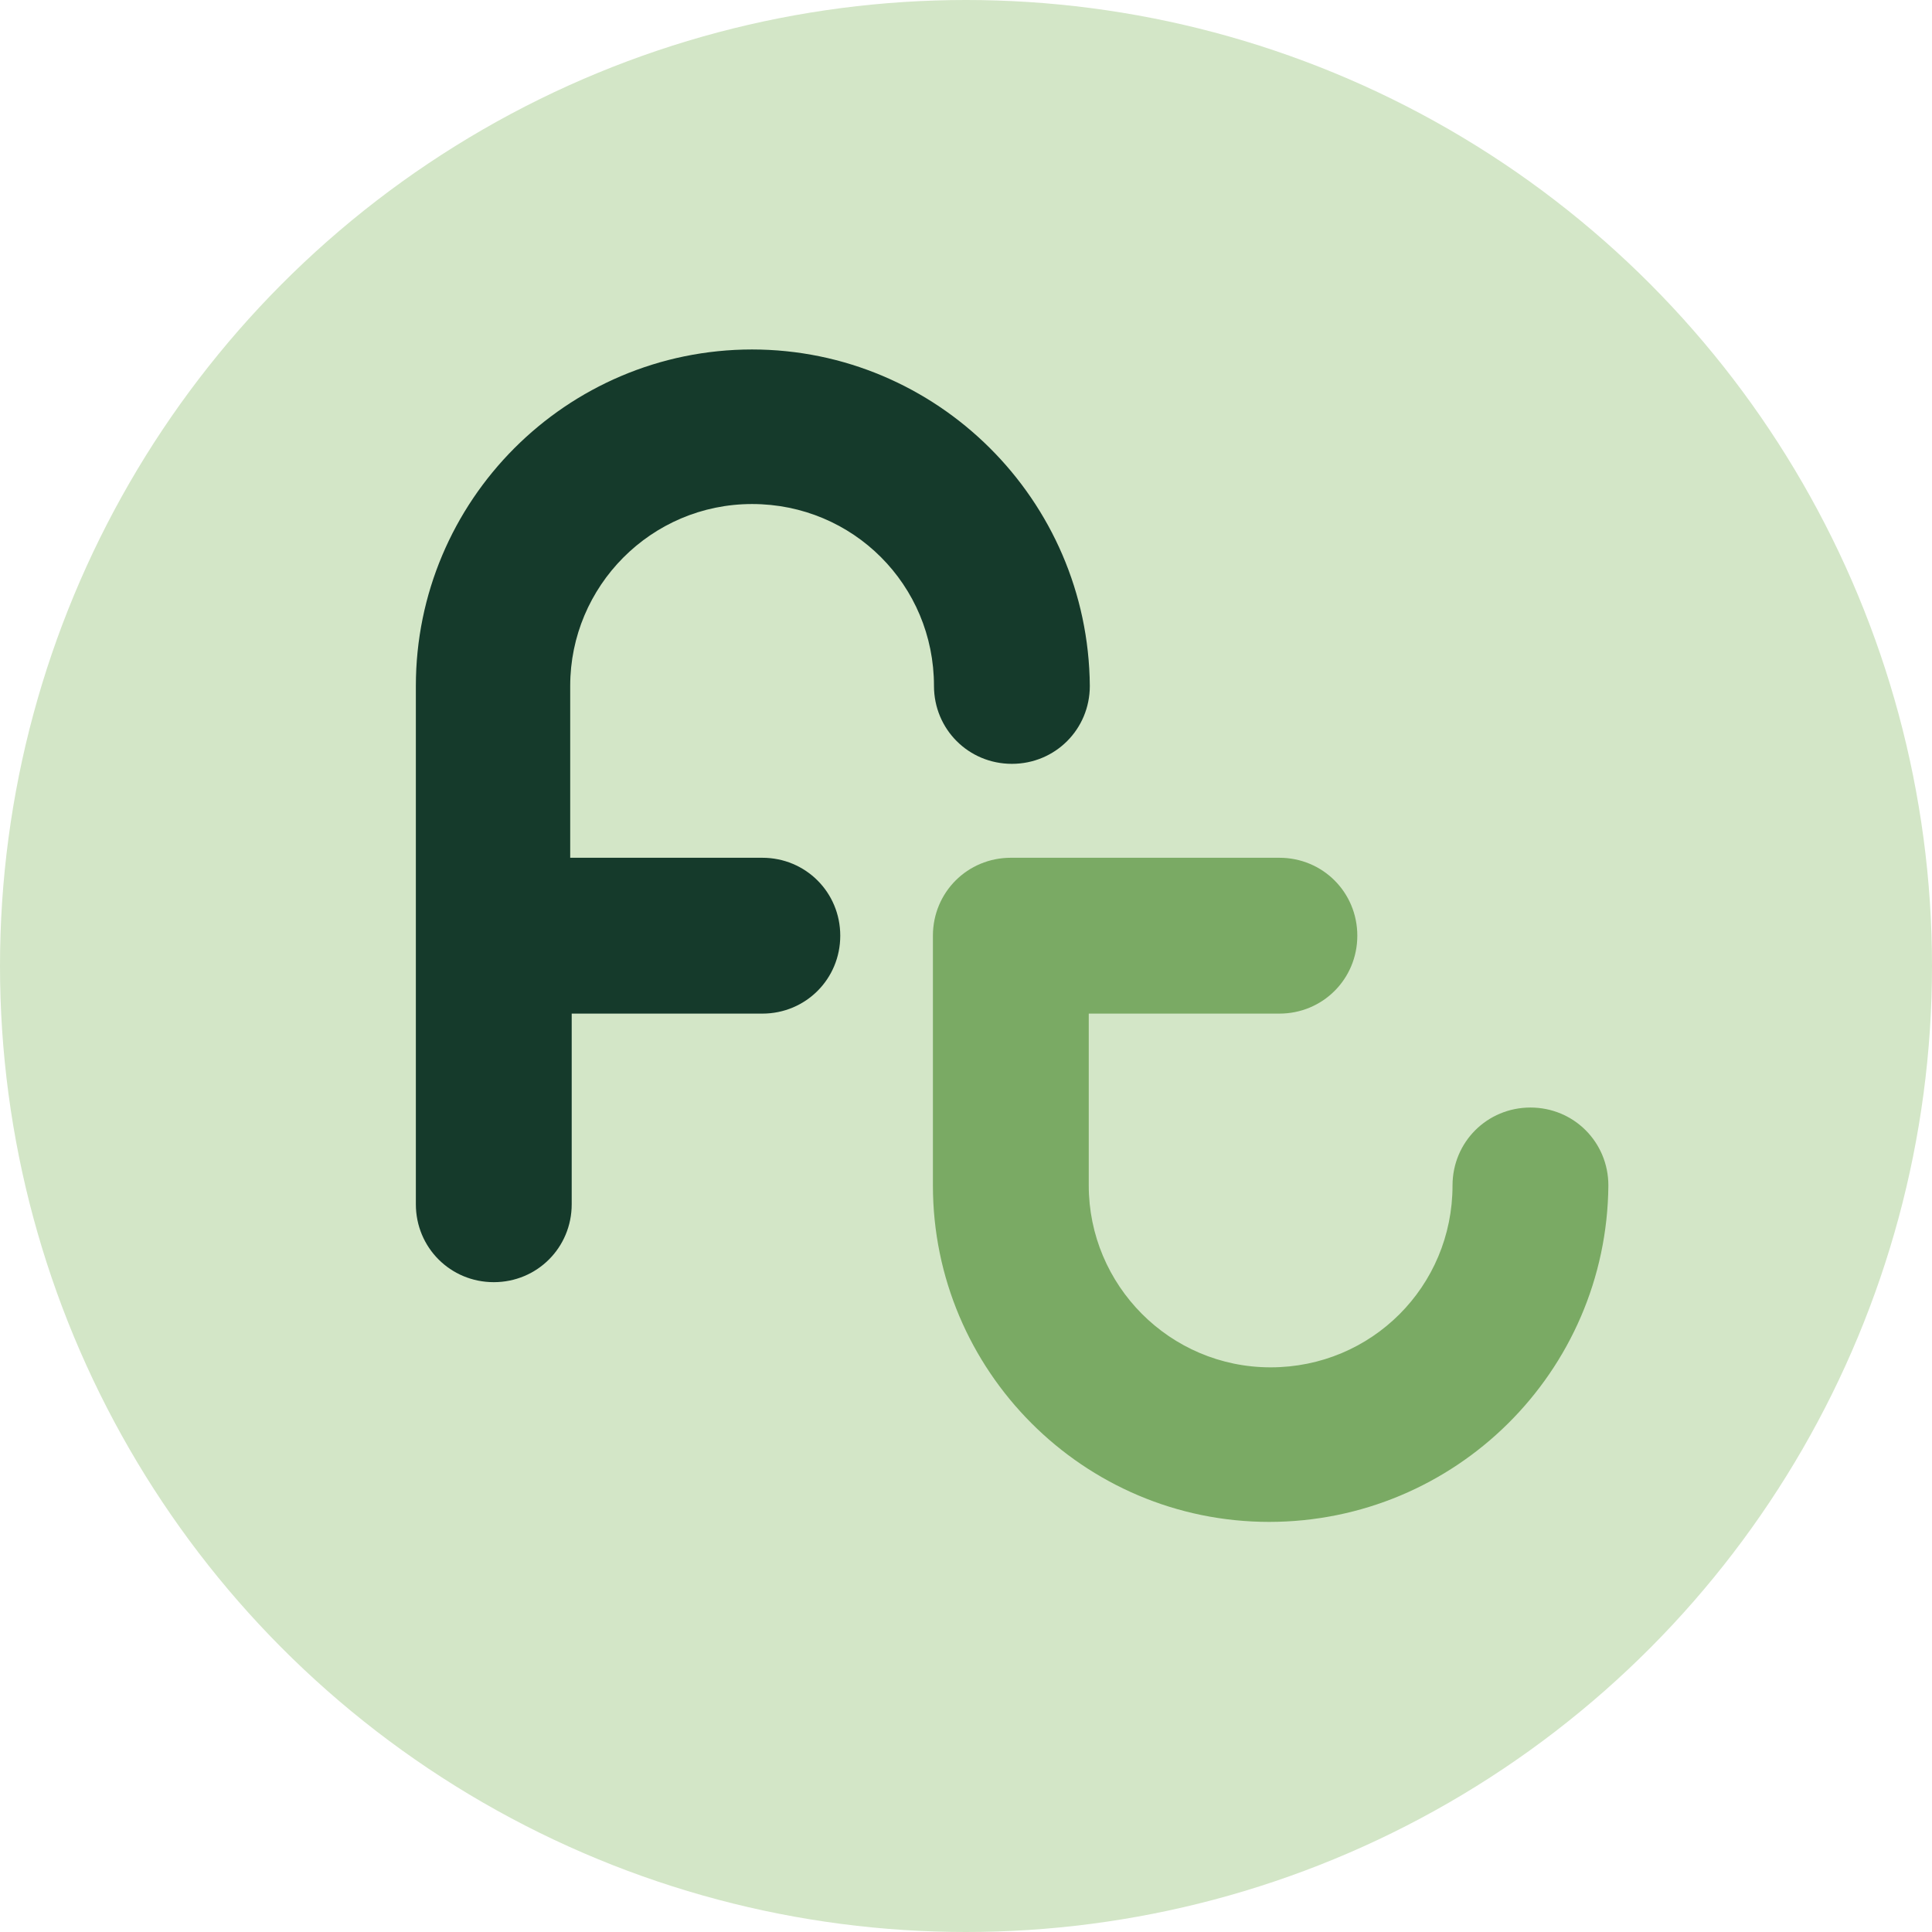 <?xml version="1.0" encoding="UTF-8"?>
<svg id="Lager_1" xmlns="http://www.w3.org/2000/svg" viewBox="0 0 90.5 90.5">
  <defs>
    <style>
      .cls-1 {
        fill: #d3e6c7;
      }

      .cls-2 {
        fill: #153a2b;
      }

      .cls-3 {
        fill: #7aaa64;
      }
    </style>
  </defs>
  <circle class="cls-1" cx="45.25" cy="45.25" r="45.25"/>
  <g>
    <path class="cls-2" d="M35.24,16.37c-8.73,0-15.76,7.1-15.76,15.76v24.28c0,2.03,1.62,3.65,3.65,3.65s3.65-1.62,3.65-3.65v-8.93h8.93c2.03,0,3.65-1.62,3.65-3.65s-1.62-3.65-3.65-3.65h-9v-8.05c0-4.67,3.79-8.52,8.52-8.52s8.52,3.79,8.52,8.52c0,2.03,1.62,3.65,3.65,3.65s3.65-1.62,3.65-3.65c-.07-8.73-7.17-15.76-15.83-15.76Z"/>
    <path class="cls-3" d="M59.46,71.29c-8.73,0-15.76-7.1-15.76-15.76v-11.7c0-2.03,1.62-3.65,3.65-3.65h12.58c2.03,0,3.65,1.62,3.65,3.65s-1.62,3.65-3.65,3.65h-8.93v8.05c0,4.67,3.79,8.52,8.52,8.52s8.52-3.79,8.52-8.52c0-2.03,1.62-3.65,3.65-3.65s3.65,1.62,3.65,3.65c-.07,8.73-7.17,15.76-15.9,15.76Z"/>
  </g>
</svg>